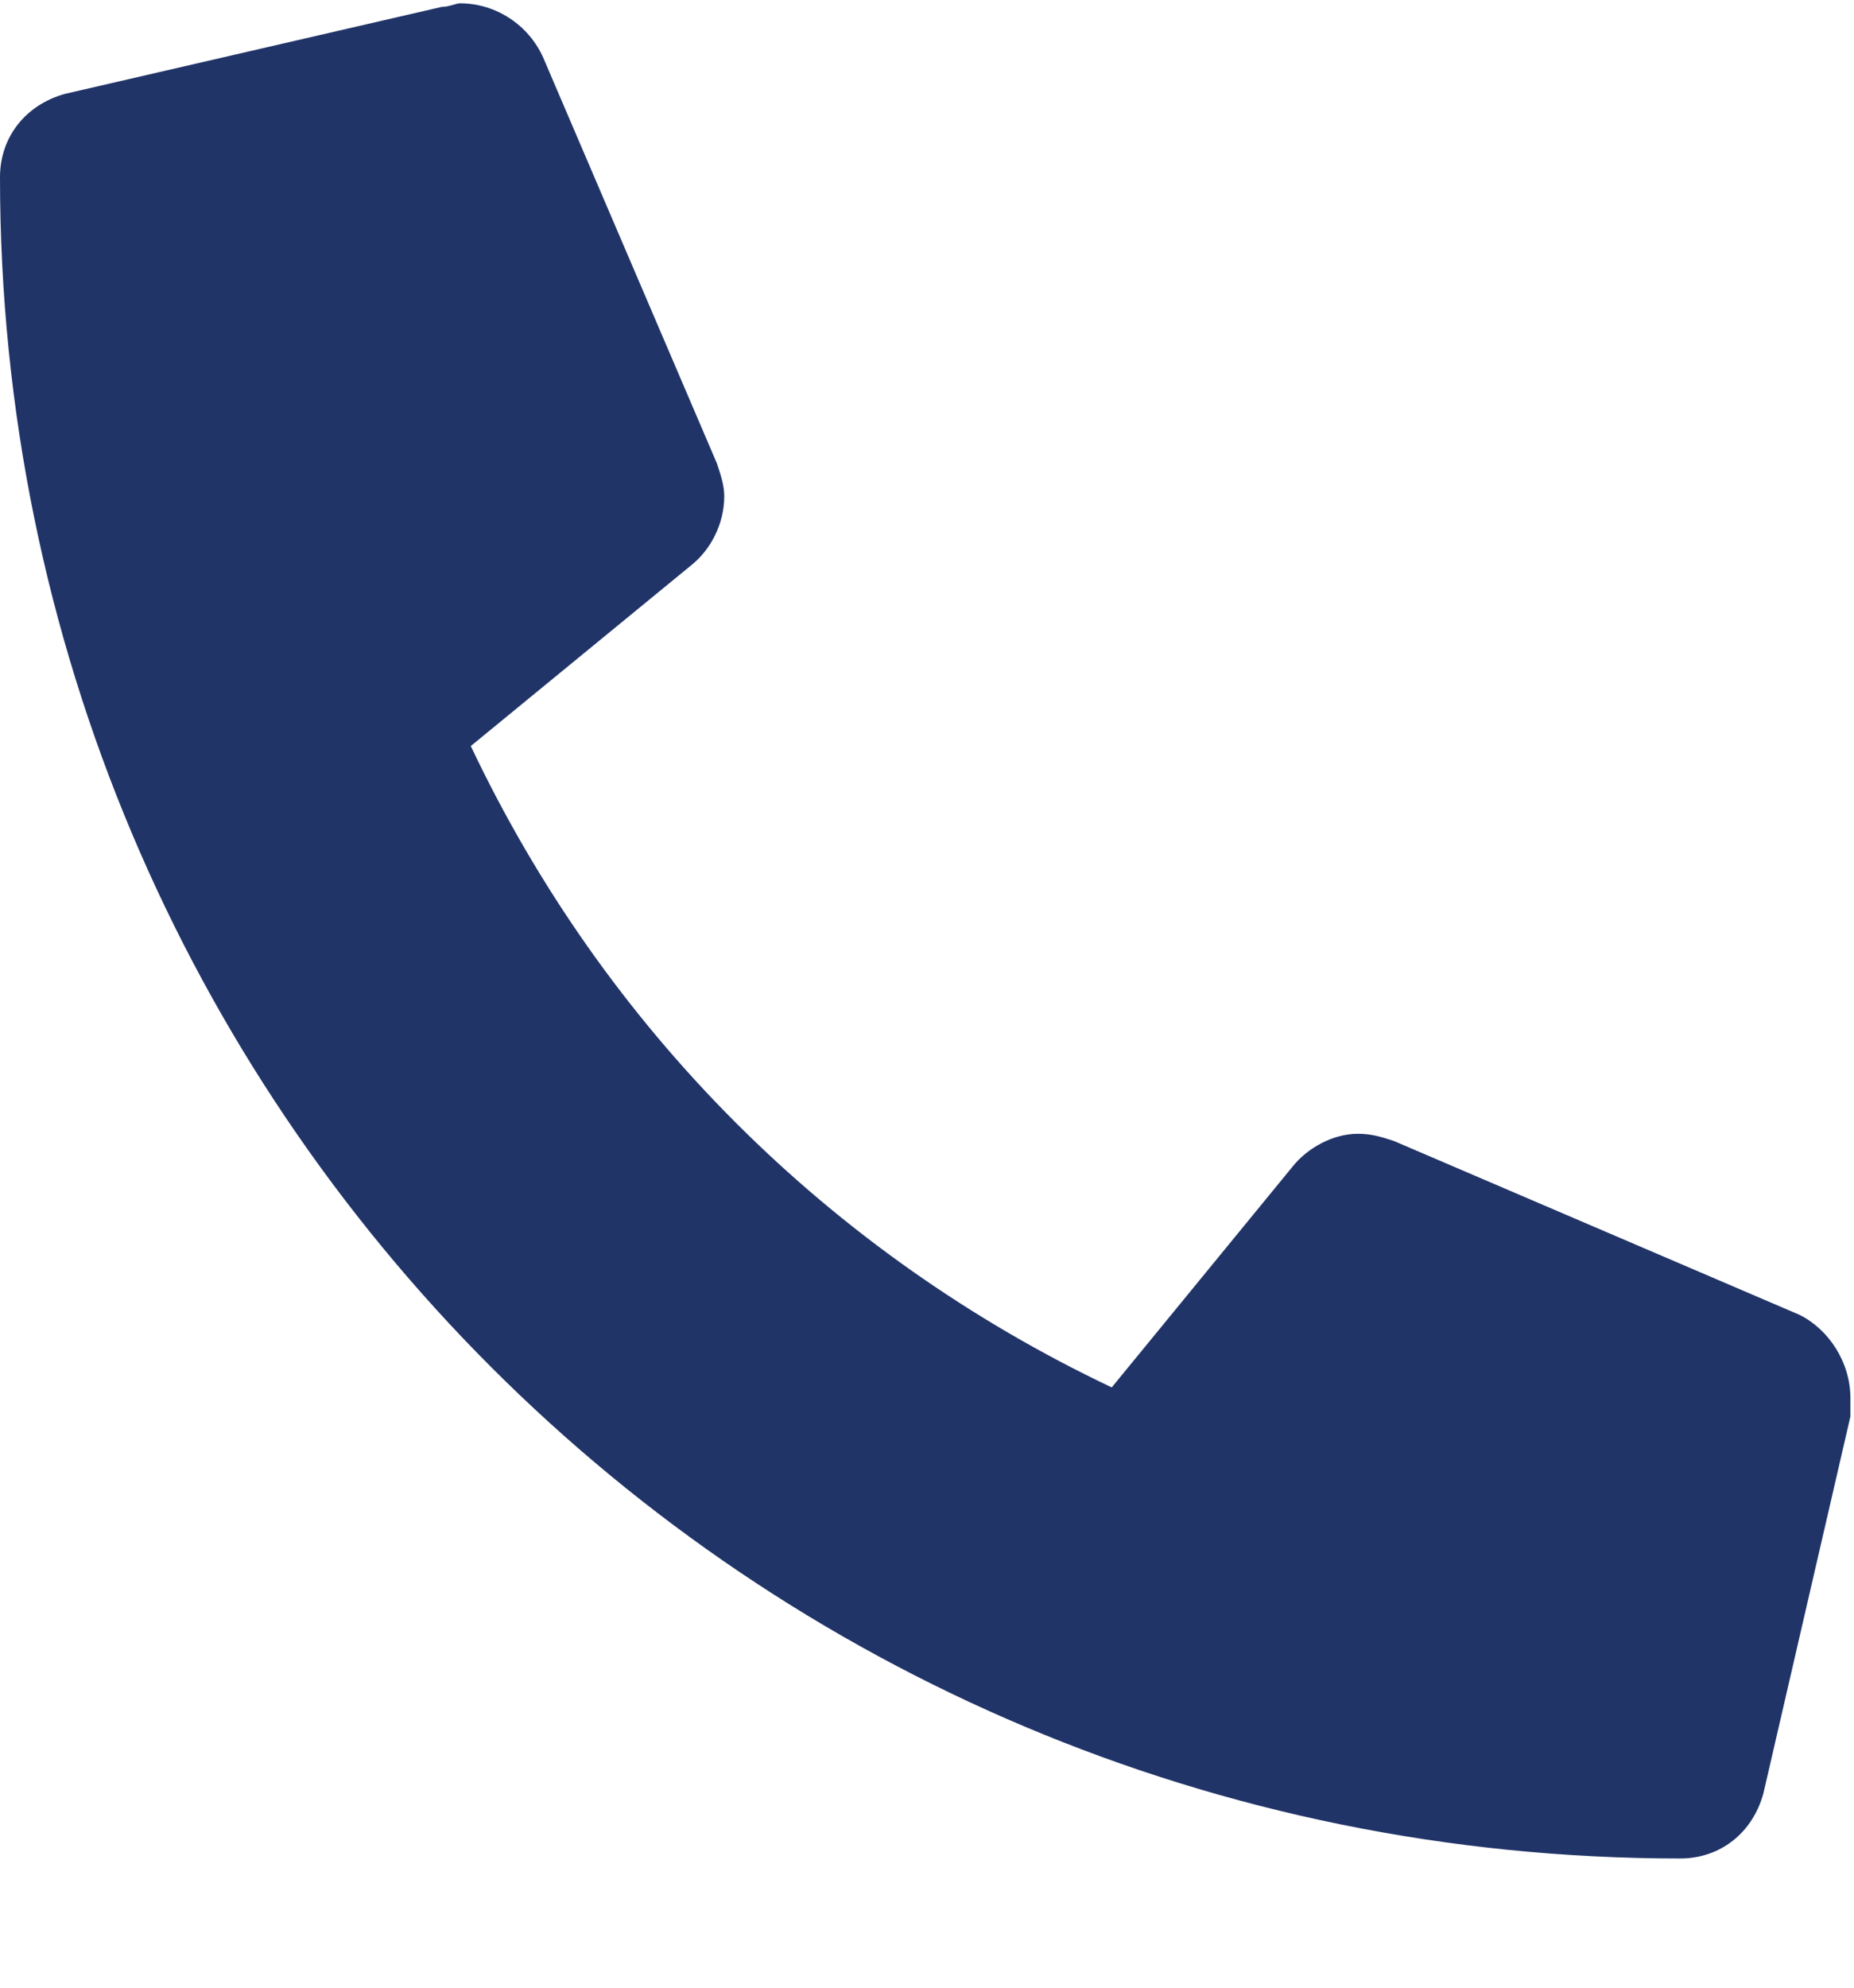 <svg width="14" height="15" viewBox="0 0 14 15" fill="none" xmlns="http://www.w3.org/2000/svg">
<path d="M13.59 9.923C13.809 10.033 13.973 10.279 13.973 10.552C13.973 10.58 13.973 10.634 13.973 10.689L13.316 13.533C13.234 13.834 12.988 14.025 12.688 14.025C5.66 14.025 0 8.365 0 1.337C0 1.037 0.191 0.791 0.492 0.708L3.336 0.052C3.391 0.052 3.445 0.025 3.473 0.025C3.746 0.025 3.992 0.189 4.102 0.435L5.414 3.498C5.441 3.58 5.469 3.662 5.469 3.744C5.469 3.962 5.359 4.154 5.223 4.263L3.555 5.63C4.566 7.763 6.262 9.459 8.395 10.47L9.762 8.802C9.871 8.666 10.062 8.556 10.254 8.556C10.363 8.556 10.445 8.584 10.527 8.611L13.59 9.923Z" fill="#213468"/>
</svg>

